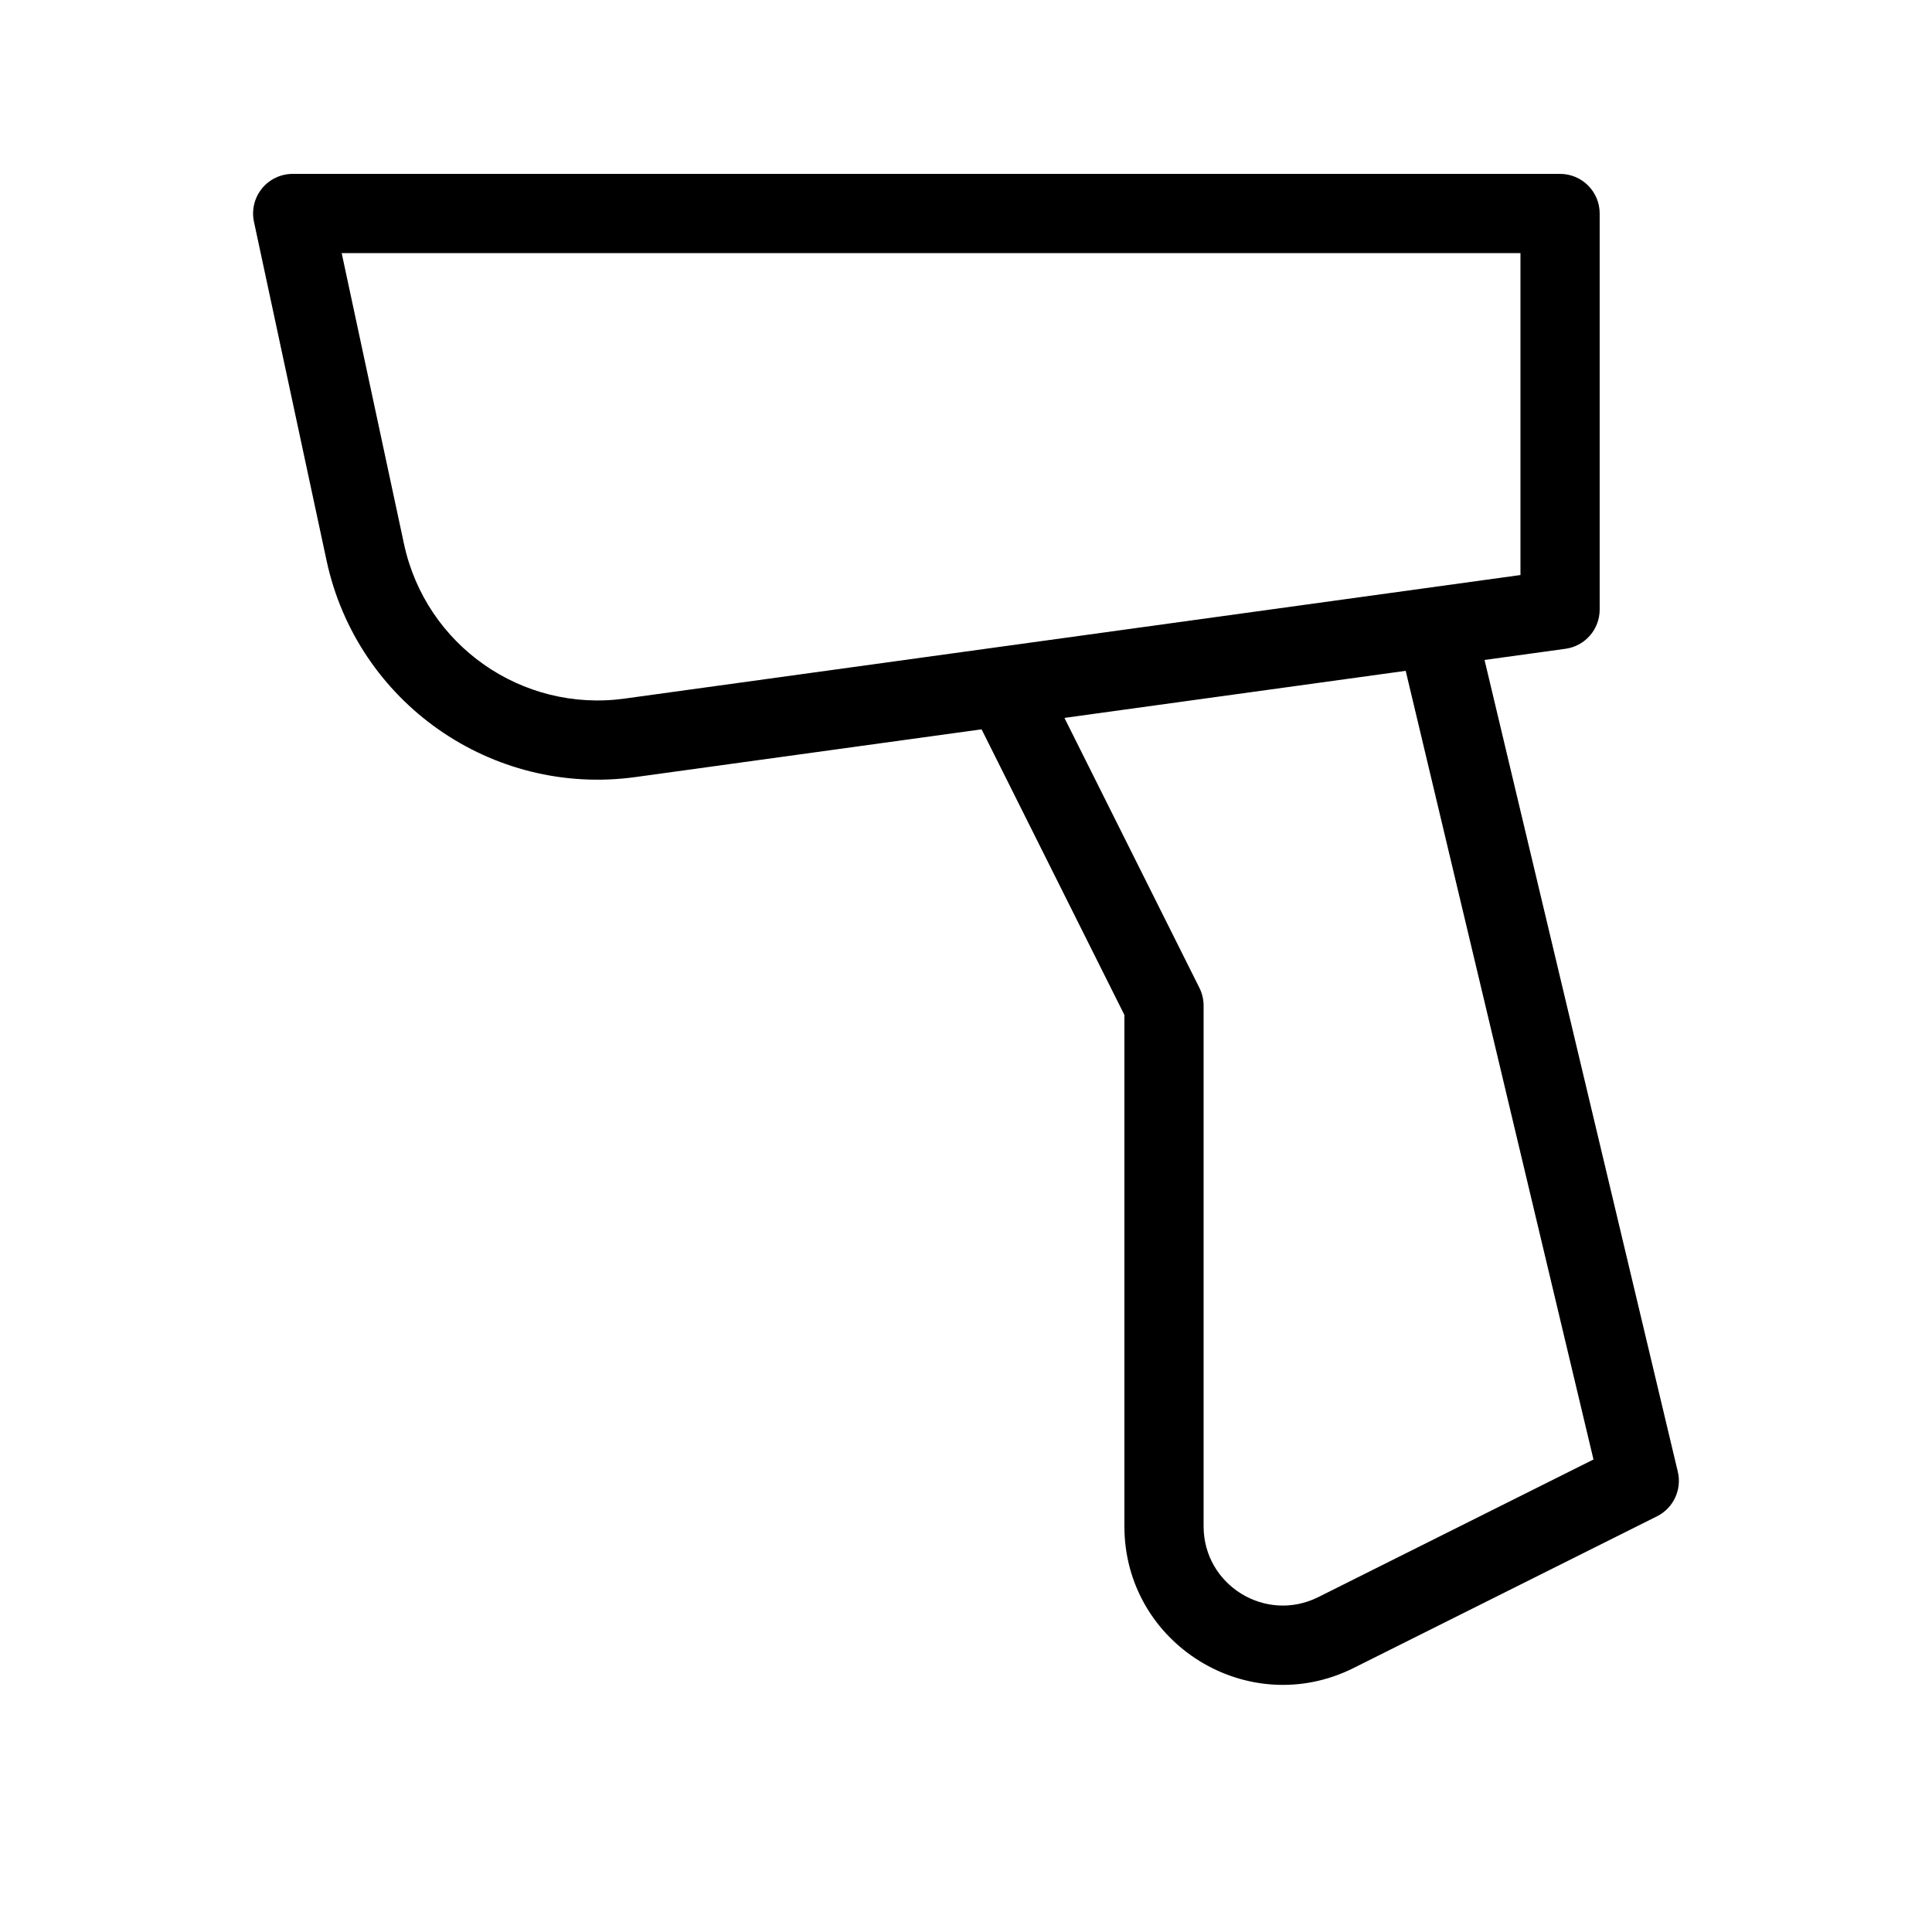 <?xml version="1.0" encoding="UTF-8"?>
<!-- Uploaded to: ICON Repo, www.svgrepo.com, Generator: ICON Repo Mixer Tools -->
<svg fill="#000000" width="800px" height="800px" version="1.1" viewBox="144 144 512 512" xmlns="http://www.w3.org/2000/svg">
 <g fill-rule="evenodd">
  <path d="m213.4 193.98c1.992-2.465 4.992-3.898 8.164-3.898h335.87c5.797 0 10.496 4.699 10.496 10.496v104.96c0 5.242-3.867 9.68-9.062 10.398l-246.45 33.992c-38.109 5.258-73.82-19.773-81.879-57.391l-19.234-89.762c-0.664-3.102 0.105-6.332 2.098-8.797zm21.148 17.094 16.512 77.066c5.758 26.871 31.266 44.75 58.488 40.992l237.39-32.742v-85.316z"/>
  <path d="m566.29 530.78-50.555-212.32 20.422-4.863 52.48 220.42c1.129 4.742-1.156 9.637-5.516 11.82l-80.383 40.191c-27.914 13.957-60.762-6.344-60.762-37.555v-135.5l-40.875-81.754 18.777-9.387 41.984 83.969c0.727 1.457 1.105 3.066 1.105 4.695v137.98c0 15.605 16.426 25.754 30.383 18.777z"/>
 </g>
</svg>